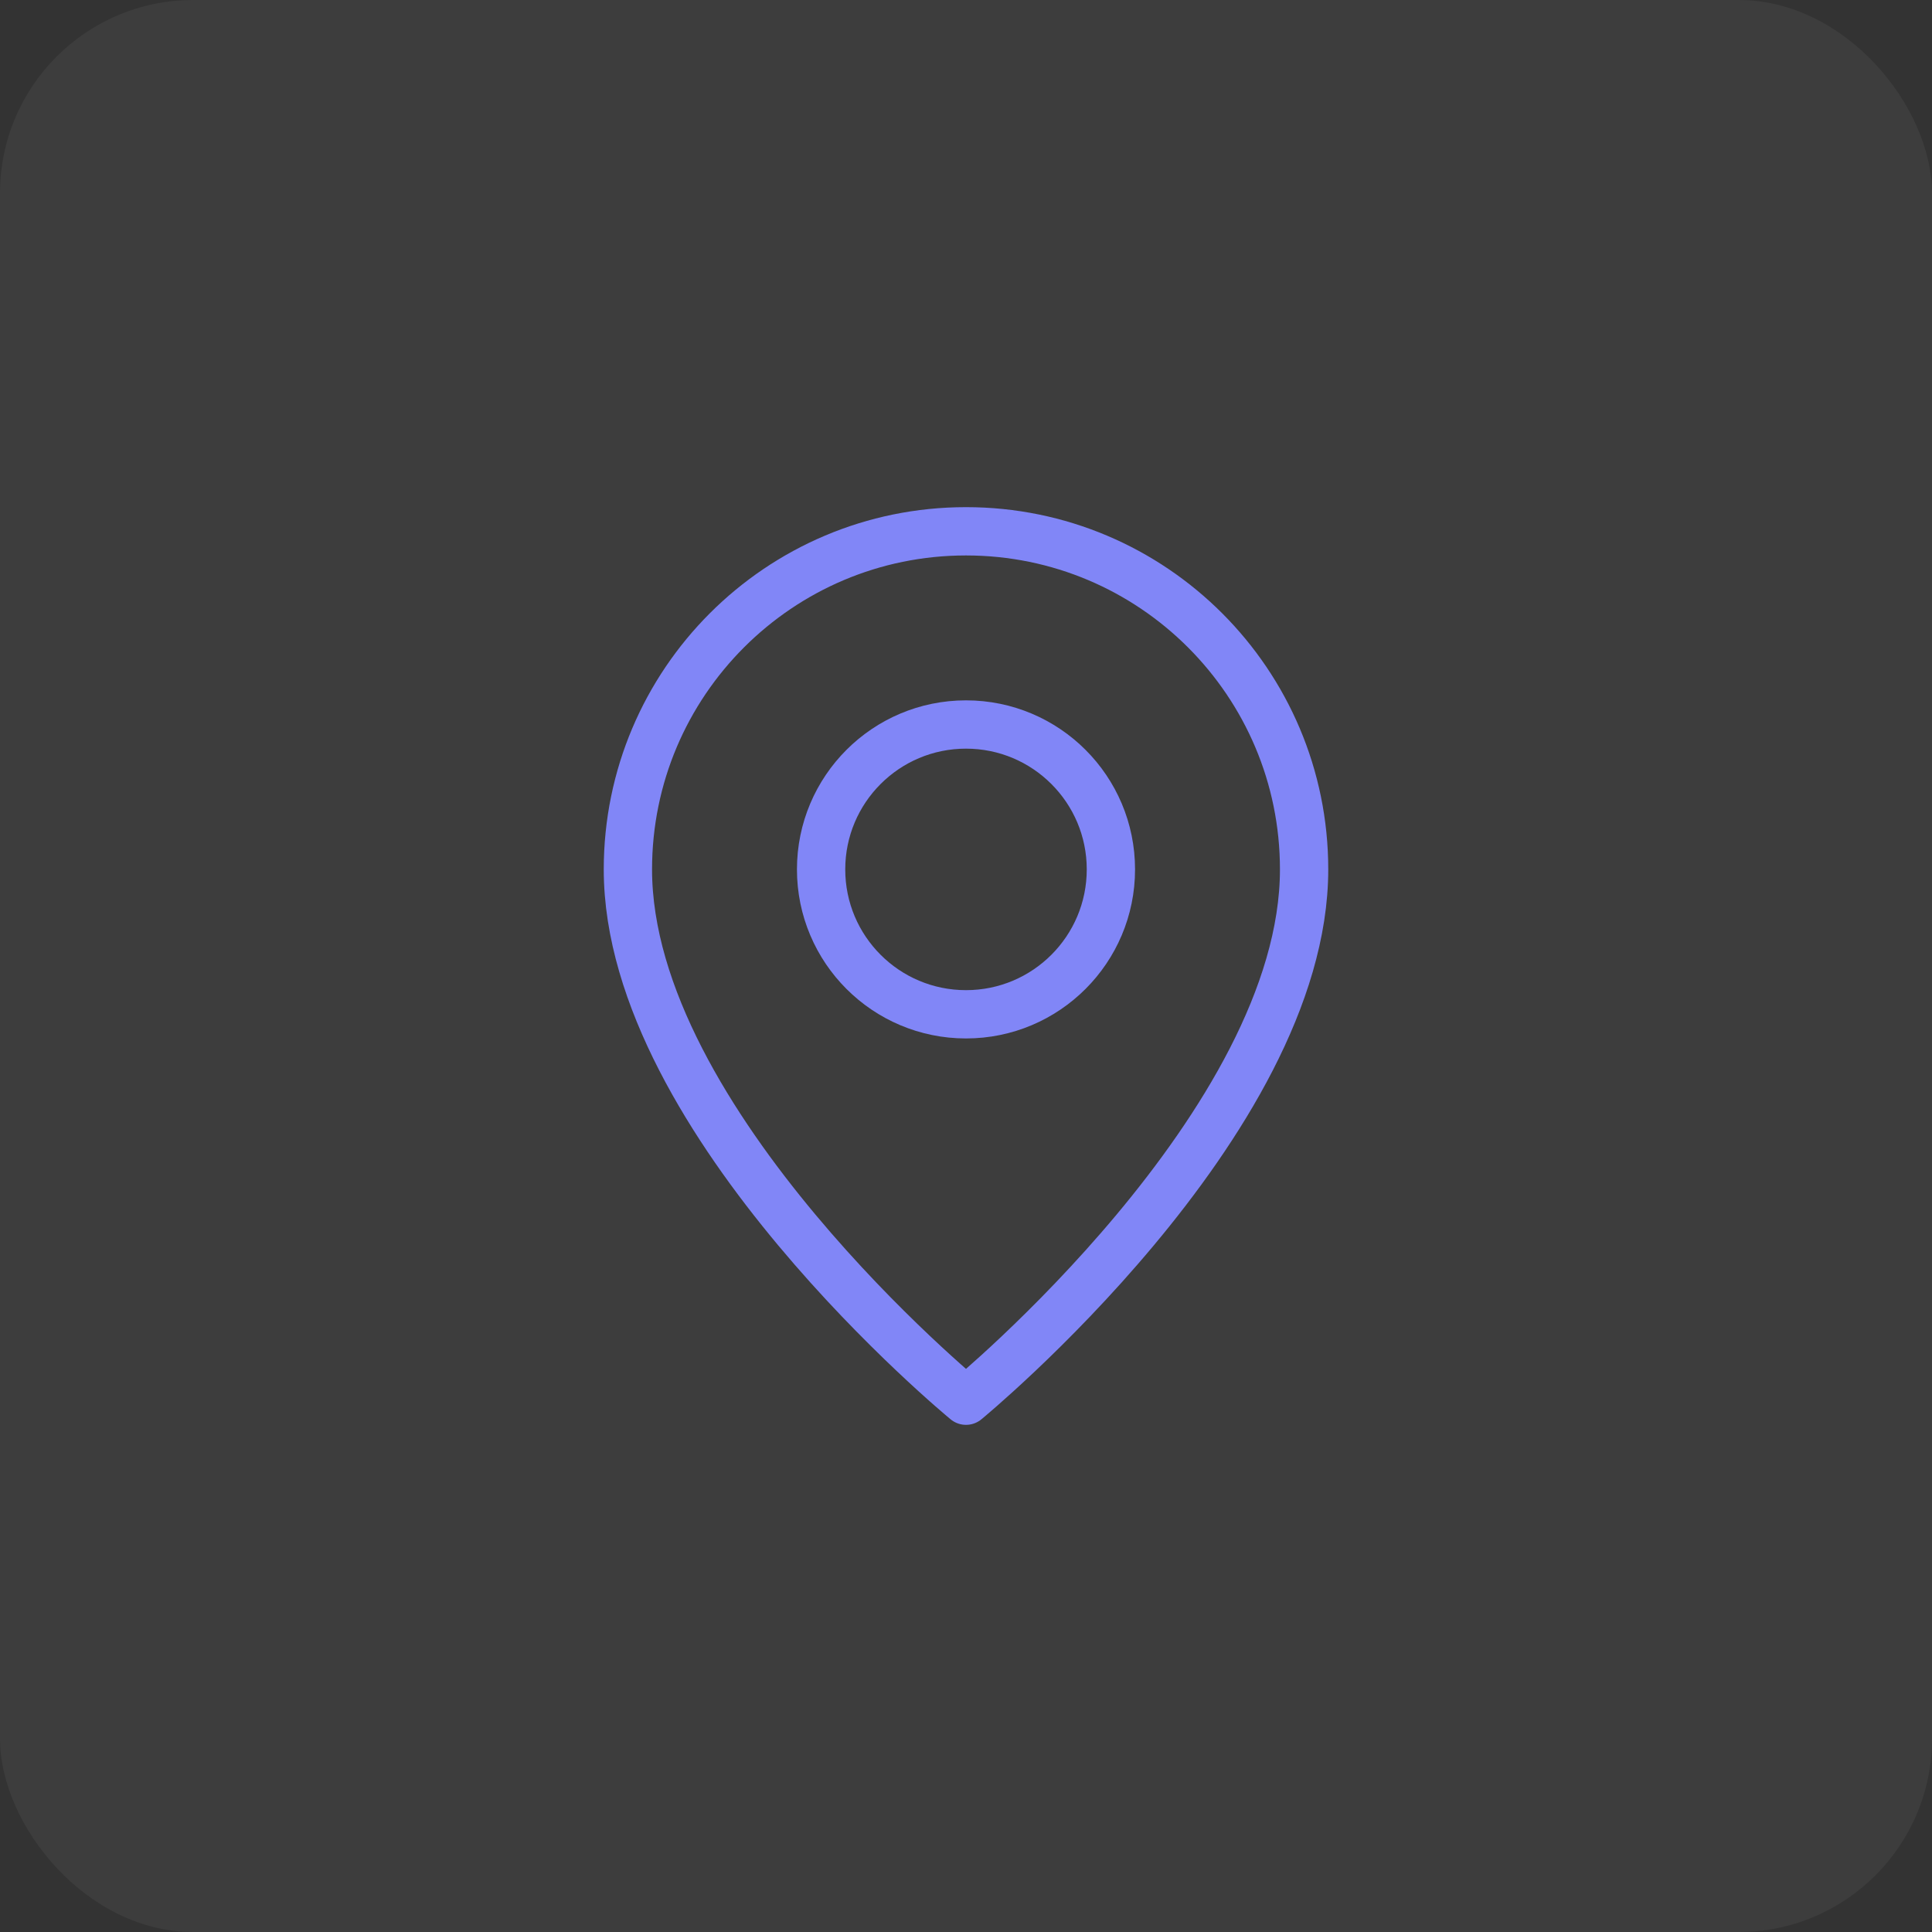 <svg width="40" height="40" viewBox="0 0 40 40" fill="none" xmlns="http://www.w3.org/2000/svg">
<rect x="0" y="0" width="40" height="40" fill="#333333" stroke="none"/>
<rect width="40" height="40" rx="4" fill="white" fill-opacity="0.05"/>
<path fill-rule="evenodd" clip-rule="evenodd" d="M20 21V21C18.343 21 17 19.657 17 18V18C17 16.343 18.343 15 20 15V15C21.657 15 23 16.343 23 18V18C23 19.657 21.657 21 20 21Z" stroke="#8186F7" stroke-linecap="round" stroke-linejoin="round"/>
<path fill-rule="evenodd" clip-rule="evenodd" d="M20 29C20 29 13 23.25 13 18C13 14.134 16.134 11 20 11C23.866 11 27 14.134 27 18C27 23.25 20 29 20 29Z" stroke="#8186F7" stroke-linecap="round" stroke-linejoin="round"/>
</svg>
